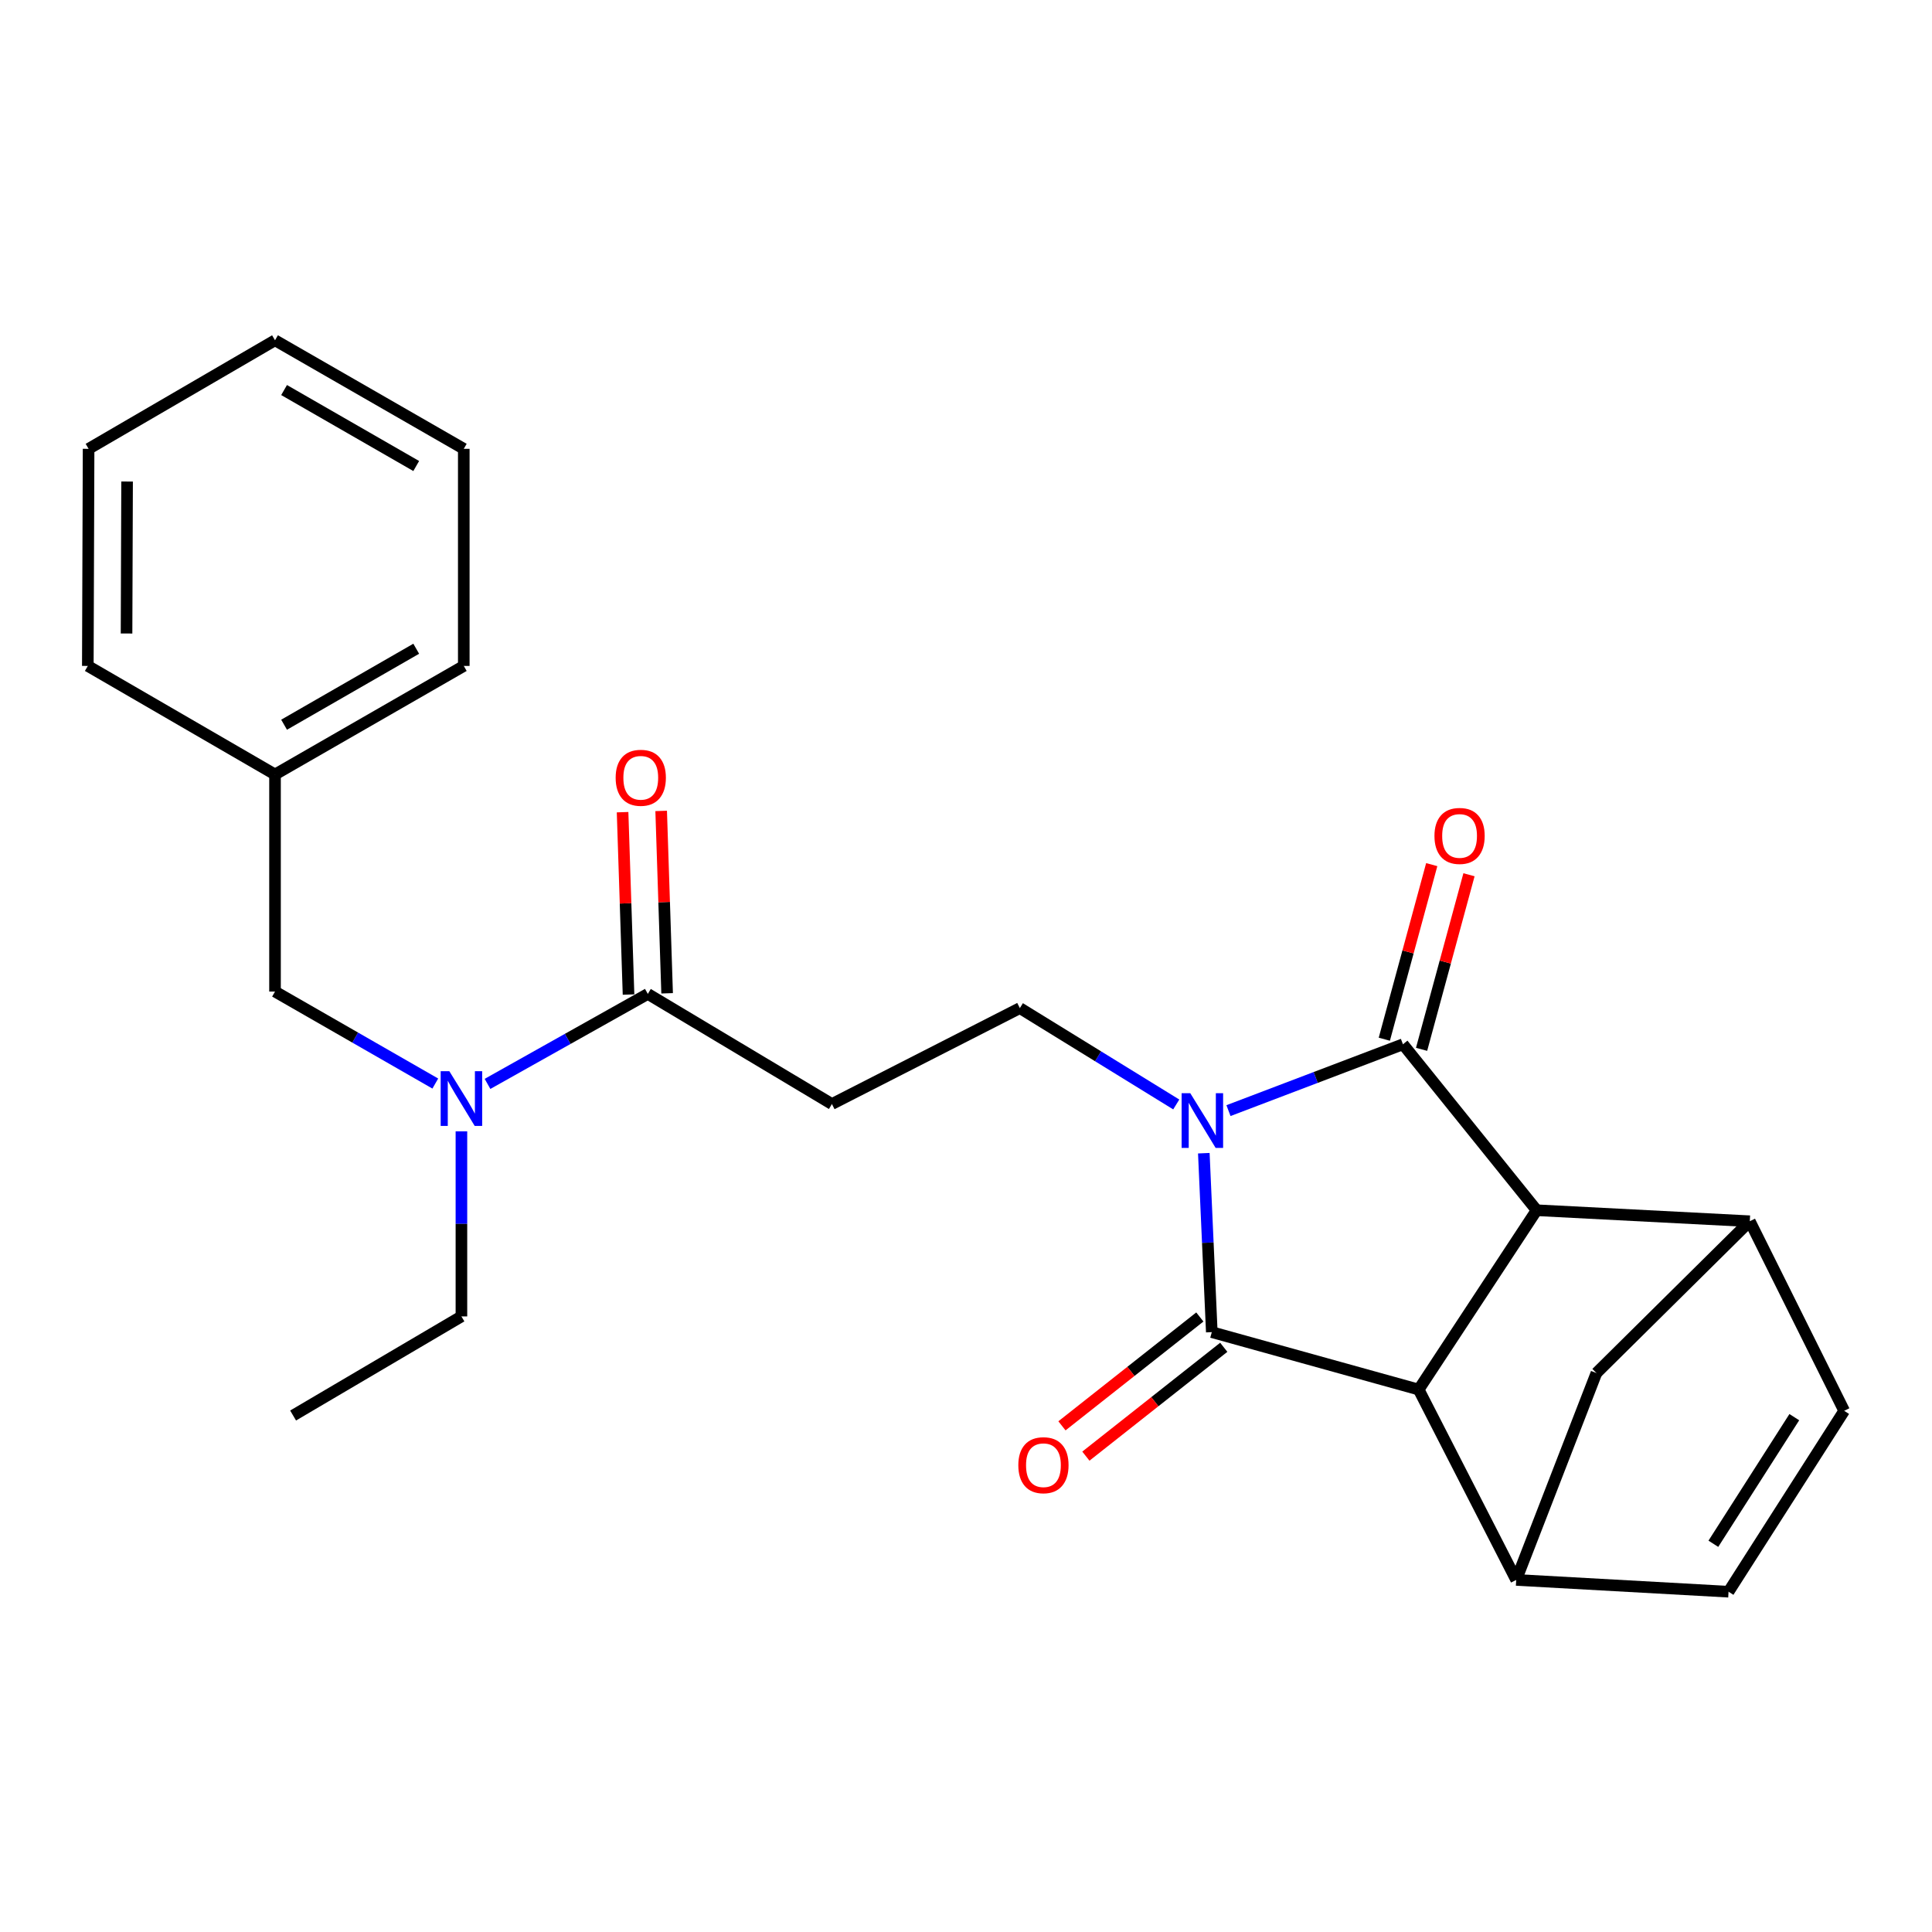 <?xml version='1.0' encoding='iso-8859-1'?>
<svg version='1.1' baseProfile='full'
              xmlns='http://www.w3.org/2000/svg'
                      xmlns:rdkit='http://www.rdkit.org/xml'
                      xmlns:xlink='http://www.w3.org/1999/xlink'
                  xml:space='preserve'
width='1000px' height='1000px' viewBox='0 0 1000 1000'>
<!-- END OF HEADER -->
<rect style='opacity:1.0;fill:#FFFFFF;stroke:none' width='1000' height='1000' x='0' y='0'> </rect>
<path class='bond-0' d='M 635.858,574.855 L 681.01,557.684' style='fill:none;fill-rule:evenodd;stroke:#0000FF;stroke-width:6px;stroke-linecap:butt;stroke-linejoin:miter;stroke-opacity:1' />
<path class='bond-0' d='M 681.01,557.684 L 726.162,540.514' style='fill:none;fill-rule:evenodd;stroke:#000000;stroke-width:6px;stroke-linecap:butt;stroke-linejoin:miter;stroke-opacity:1' />
<path class='bond-1' d='M 623.095,596.896 L 625.16,643.204' style='fill:none;fill-rule:evenodd;stroke:#0000FF;stroke-width:6px;stroke-linecap:butt;stroke-linejoin:miter;stroke-opacity:1' />
<path class='bond-1' d='M 625.16,643.204 L 627.226,689.512' style='fill:none;fill-rule:evenodd;stroke:#000000;stroke-width:6px;stroke-linecap:butt;stroke-linejoin:miter;stroke-opacity:1' />
<path class='bond-6' d='M 608.827,571.669 L 568.353,546.732' style='fill:none;fill-rule:evenodd;stroke:#0000FF;stroke-width:6px;stroke-linecap:butt;stroke-linejoin:miter;stroke-opacity:1' />
<path class='bond-6' d='M 568.353,546.732 L 527.879,521.795' style='fill:none;fill-rule:evenodd;stroke:#000000;stroke-width:6px;stroke-linecap:butt;stroke-linejoin:miter;stroke-opacity:1' />
<path class='bond-2' d='M 726.162,540.514 L 795.355,626.416' style='fill:none;fill-rule:evenodd;stroke:#000000;stroke-width:6px;stroke-linecap:butt;stroke-linejoin:miter;stroke-opacity:1' />
<path class='bond-14' d='M 735.806,543.133 L 748.077,497.952' style='fill:none;fill-rule:evenodd;stroke:#000000;stroke-width:6px;stroke-linecap:butt;stroke-linejoin:miter;stroke-opacity:1' />
<path class='bond-14' d='M 748.077,497.952 L 760.349,452.77' style='fill:none;fill-rule:evenodd;stroke:#FF0000;stroke-width:6px;stroke-linecap:butt;stroke-linejoin:miter;stroke-opacity:1' />
<path class='bond-14' d='M 716.519,537.895 L 728.791,492.713' style='fill:none;fill-rule:evenodd;stroke:#000000;stroke-width:6px;stroke-linecap:butt;stroke-linejoin:miter;stroke-opacity:1' />
<path class='bond-14' d='M 728.791,492.713 L 741.062,447.532' style='fill:none;fill-rule:evenodd;stroke:#FF0000;stroke-width:6px;stroke-linecap:butt;stroke-linejoin:miter;stroke-opacity:1' />
<path class='bond-3' d='M 627.226,689.512 L 734.301,719.234' style='fill:none;fill-rule:evenodd;stroke:#000000;stroke-width:6px;stroke-linecap:butt;stroke-linejoin:miter;stroke-opacity:1' />
<path class='bond-13' d='M 621.035,681.669 L 585.35,709.839' style='fill:none;fill-rule:evenodd;stroke:#000000;stroke-width:6px;stroke-linecap:butt;stroke-linejoin:miter;stroke-opacity:1' />
<path class='bond-13' d='M 585.35,709.839 L 549.665,738.008' style='fill:none;fill-rule:evenodd;stroke:#FF0000;stroke-width:6px;stroke-linecap:butt;stroke-linejoin:miter;stroke-opacity:1' />
<path class='bond-13' d='M 633.418,697.356 L 597.733,725.525' style='fill:none;fill-rule:evenodd;stroke:#000000;stroke-width:6px;stroke-linecap:butt;stroke-linejoin:miter;stroke-opacity:1' />
<path class='bond-13' d='M 597.733,725.525 L 562.048,753.695' style='fill:none;fill-rule:evenodd;stroke:#FF0000;stroke-width:6px;stroke-linecap:butt;stroke-linejoin:miter;stroke-opacity:1' />
<path class='bond-5' d='M 795.355,626.416 L 905.693,632.111' style='fill:none;fill-rule:evenodd;stroke:#000000;stroke-width:6px;stroke-linecap:butt;stroke-linejoin:miter;stroke-opacity:1' />
<path class='bond-25' d='M 795.355,626.416 L 734.301,719.234' style='fill:none;fill-rule:evenodd;stroke:#000000;stroke-width:6px;stroke-linecap:butt;stroke-linejoin:miter;stroke-opacity:1' />
<path class='bond-4' d='M 734.301,719.234 L 784.785,817.76' style='fill:none;fill-rule:evenodd;stroke:#000000;stroke-width:6px;stroke-linecap:butt;stroke-linejoin:miter;stroke-opacity:1' />
<path class='bond-10' d='M 784.785,817.76 L 894.691,823.866' style='fill:none;fill-rule:evenodd;stroke:#000000;stroke-width:6px;stroke-linecap:butt;stroke-linejoin:miter;stroke-opacity:1' />
<path class='bond-11' d='M 784.785,817.76 L 826.309,710.685' style='fill:none;fill-rule:evenodd;stroke:#000000;stroke-width:6px;stroke-linecap:butt;stroke-linejoin:miter;stroke-opacity:1' />
<path class='bond-9' d='M 905.693,632.111 L 954.545,730.237' style='fill:none;fill-rule:evenodd;stroke:#000000;stroke-width:6px;stroke-linecap:butt;stroke-linejoin:miter;stroke-opacity:1' />
<path class='bond-26' d='M 905.693,632.111 L 826.309,710.685' style='fill:none;fill-rule:evenodd;stroke:#000000;stroke-width:6px;stroke-linecap:butt;stroke-linejoin:miter;stroke-opacity:1' />
<path class='bond-8' d='M 527.879,521.795 L 430.597,571.446' style='fill:none;fill-rule:evenodd;stroke:#000000;stroke-width:6px;stroke-linecap:butt;stroke-linejoin:miter;stroke-opacity:1' />
<path class='bond-7' d='M 335.313,514.456 L 430.597,571.446' style='fill:none;fill-rule:evenodd;stroke:#000000;stroke-width:6px;stroke-linecap:butt;stroke-linejoin:miter;stroke-opacity:1' />
<path class='bond-12' d='M 335.313,514.456 L 293.825,537.74' style='fill:none;fill-rule:evenodd;stroke:#000000;stroke-width:6px;stroke-linecap:butt;stroke-linejoin:miter;stroke-opacity:1' />
<path class='bond-12' d='M 293.825,537.74 L 252.337,561.024' style='fill:none;fill-rule:evenodd;stroke:#0000FF;stroke-width:6px;stroke-linecap:butt;stroke-linejoin:miter;stroke-opacity:1' />
<path class='bond-16' d='M 345.3,514.13 L 343.761,466.93' style='fill:none;fill-rule:evenodd;stroke:#000000;stroke-width:6px;stroke-linecap:butt;stroke-linejoin:miter;stroke-opacity:1' />
<path class='bond-16' d='M 343.761,466.93 L 342.221,419.731' style='fill:none;fill-rule:evenodd;stroke:#FF0000;stroke-width:6px;stroke-linecap:butt;stroke-linejoin:miter;stroke-opacity:1' />
<path class='bond-16' d='M 325.326,514.782 L 323.786,467.582' style='fill:none;fill-rule:evenodd;stroke:#000000;stroke-width:6px;stroke-linecap:butt;stroke-linejoin:miter;stroke-opacity:1' />
<path class='bond-16' d='M 323.786,467.582 L 322.246,420.382' style='fill:none;fill-rule:evenodd;stroke:#FF0000;stroke-width:6px;stroke-linecap:butt;stroke-linejoin:miter;stroke-opacity:1' />
<path class='bond-27' d='M 954.545,730.237 L 894.691,823.866' style='fill:none;fill-rule:evenodd;stroke:#000000;stroke-width:6px;stroke-linecap:butt;stroke-linejoin:miter;stroke-opacity:1' />
<path class='bond-27' d='M 928.729,733.517 L 886.831,799.058' style='fill:none;fill-rule:evenodd;stroke:#000000;stroke-width:6px;stroke-linecap:butt;stroke-linejoin:miter;stroke-opacity:1' />
<path class='bond-15' d='M 225.31,560.844 L 183.829,537.039' style='fill:none;fill-rule:evenodd;stroke:#0000FF;stroke-width:6px;stroke-linecap:butt;stroke-linejoin:miter;stroke-opacity:1' />
<path class='bond-15' d='M 183.829,537.039 L 142.348,513.234' style='fill:none;fill-rule:evenodd;stroke:#000000;stroke-width:6px;stroke-linecap:butt;stroke-linejoin:miter;stroke-opacity:1' />
<path class='bond-18' d='M 238.831,585.583 L 238.831,633.479' style='fill:none;fill-rule:evenodd;stroke:#0000FF;stroke-width:6px;stroke-linecap:butt;stroke-linejoin:miter;stroke-opacity:1' />
<path class='bond-18' d='M 238.831,633.479 L 238.831,681.374' style='fill:none;fill-rule:evenodd;stroke:#000000;stroke-width:6px;stroke-linecap:butt;stroke-linejoin:miter;stroke-opacity:1' />
<path class='bond-17' d='M 142.348,513.234 L 142.348,400.864' style='fill:none;fill-rule:evenodd;stroke:#000000;stroke-width:6px;stroke-linecap:butt;stroke-linejoin:miter;stroke-opacity:1' />
<path class='bond-19' d='M 142.348,400.864 L 240.052,344.684' style='fill:none;fill-rule:evenodd;stroke:#000000;stroke-width:6px;stroke-linecap:butt;stroke-linejoin:miter;stroke-opacity:1' />
<path class='bond-19' d='M 147.042,375.112 L 215.434,335.786' style='fill:none;fill-rule:evenodd;stroke:#000000;stroke-width:6px;stroke-linecap:butt;stroke-linejoin:miter;stroke-opacity:1' />
<path class='bond-20' d='M 142.348,400.864 L 45.455,344.684' style='fill:none;fill-rule:evenodd;stroke:#000000;stroke-width:6px;stroke-linecap:butt;stroke-linejoin:miter;stroke-opacity:1' />
<path class='bond-21' d='M 238.831,681.374 L 151.708,732.669' style='fill:none;fill-rule:evenodd;stroke:#000000;stroke-width:6px;stroke-linecap:butt;stroke-linejoin:miter;stroke-opacity:1' />
<path class='bond-22' d='M 240.052,344.684 L 240.052,232.313' style='fill:none;fill-rule:evenodd;stroke:#000000;stroke-width:6px;stroke-linecap:butt;stroke-linejoin:miter;stroke-opacity:1' />
<path class='bond-23' d='M 45.455,344.684 L 45.854,232.313' style='fill:none;fill-rule:evenodd;stroke:#000000;stroke-width:6px;stroke-linecap:butt;stroke-linejoin:miter;stroke-opacity:1' />
<path class='bond-23' d='M 65.499,327.9 L 65.779,249.24' style='fill:none;fill-rule:evenodd;stroke:#000000;stroke-width:6px;stroke-linecap:butt;stroke-linejoin:miter;stroke-opacity:1' />
<path class='bond-28' d='M 240.052,232.313 L 142.348,176.134' style='fill:none;fill-rule:evenodd;stroke:#000000;stroke-width:6px;stroke-linecap:butt;stroke-linejoin:miter;stroke-opacity:1' />
<path class='bond-28' d='M 215.434,241.211 L 147.042,201.886' style='fill:none;fill-rule:evenodd;stroke:#000000;stroke-width:6px;stroke-linecap:butt;stroke-linejoin:miter;stroke-opacity:1' />
<path class='bond-24' d='M 45.854,232.313 L 142.348,176.134' style='fill:none;fill-rule:evenodd;stroke:#000000;stroke-width:6px;stroke-linecap:butt;stroke-linejoin:miter;stroke-opacity:1' />
<path  class='atom-0' d='M 616.081 565.835
L 625.361 580.835
Q 626.281 582.315, 627.761 584.995
Q 629.241 587.675, 629.321 587.835
L 629.321 565.835
L 633.081 565.835
L 633.081 594.155
L 629.201 594.155
L 619.241 577.755
Q 618.081 575.835, 616.841 573.635
Q 615.641 571.435, 615.281 570.755
L 615.281 594.155
L 611.601 594.155
L 611.601 565.835
L 616.081 565.835
' fill='#0000FF'/>
<path  class='atom-13' d='M 232.571 554.444
L 241.851 569.444
Q 242.771 570.924, 244.251 573.604
Q 245.731 576.284, 245.811 576.444
L 245.811 554.444
L 249.571 554.444
L 249.571 582.764
L 245.691 582.764
L 235.731 566.364
Q 234.571 564.444, 233.331 562.244
Q 232.131 560.044, 231.771 559.364
L 231.771 582.764
L 228.091 582.764
L 228.091 554.444
L 232.571 554.444
' fill='#0000FF'/>
<path  class='atom-14' d='M 527.081 758.385
Q 527.081 751.585, 530.441 747.785
Q 533.801 743.985, 540.081 743.985
Q 546.361 743.985, 549.721 747.785
Q 553.081 751.585, 553.081 758.385
Q 553.081 765.265, 549.681 769.185
Q 546.281 773.065, 540.081 773.065
Q 533.841 773.065, 530.441 769.185
Q 527.081 765.305, 527.081 758.385
M 540.081 769.865
Q 544.401 769.865, 546.721 766.985
Q 549.081 764.065, 549.081 758.385
Q 549.081 752.825, 546.721 750.025
Q 544.401 747.185, 540.081 747.185
Q 535.761 747.185, 533.401 749.985
Q 531.081 752.785, 531.081 758.385
Q 531.081 764.105, 533.401 766.985
Q 535.761 769.865, 540.081 769.865
' fill='#FF0000'/>
<path  class='atom-15' d='M 742.474 432.675
Q 742.474 425.875, 745.834 422.075
Q 749.194 418.275, 755.474 418.275
Q 761.754 418.275, 765.114 422.075
Q 768.474 425.875, 768.474 432.675
Q 768.474 439.555, 765.074 443.475
Q 761.674 447.355, 755.474 447.355
Q 749.234 447.355, 745.834 443.475
Q 742.474 439.595, 742.474 432.675
M 755.474 444.155
Q 759.794 444.155, 762.114 441.275
Q 764.474 438.355, 764.474 432.675
Q 764.474 427.115, 762.114 424.315
Q 759.794 421.475, 755.474 421.475
Q 751.154 421.475, 748.794 424.275
Q 746.474 427.075, 746.474 432.675
Q 746.474 438.395, 748.794 441.275
Q 751.154 444.155, 755.474 444.155
' fill='#FF0000'/>
<path  class='atom-17' d='M 318.661 402.576
Q 318.661 395.776, 322.021 391.976
Q 325.381 388.176, 331.661 388.176
Q 337.941 388.176, 341.301 391.976
Q 344.661 395.776, 344.661 402.576
Q 344.661 409.456, 341.261 413.376
Q 337.861 417.256, 331.661 417.256
Q 325.421 417.256, 322.021 413.376
Q 318.661 409.496, 318.661 402.576
M 331.661 414.056
Q 335.981 414.056, 338.301 411.176
Q 340.661 408.256, 340.661 402.576
Q 340.661 397.016, 338.301 394.216
Q 335.981 391.376, 331.661 391.376
Q 327.341 391.376, 324.981 394.176
Q 322.661 396.976, 322.661 402.576
Q 322.661 408.296, 324.981 411.176
Q 327.341 414.056, 331.661 414.056
' fill='#FF0000'/>
</svg>
